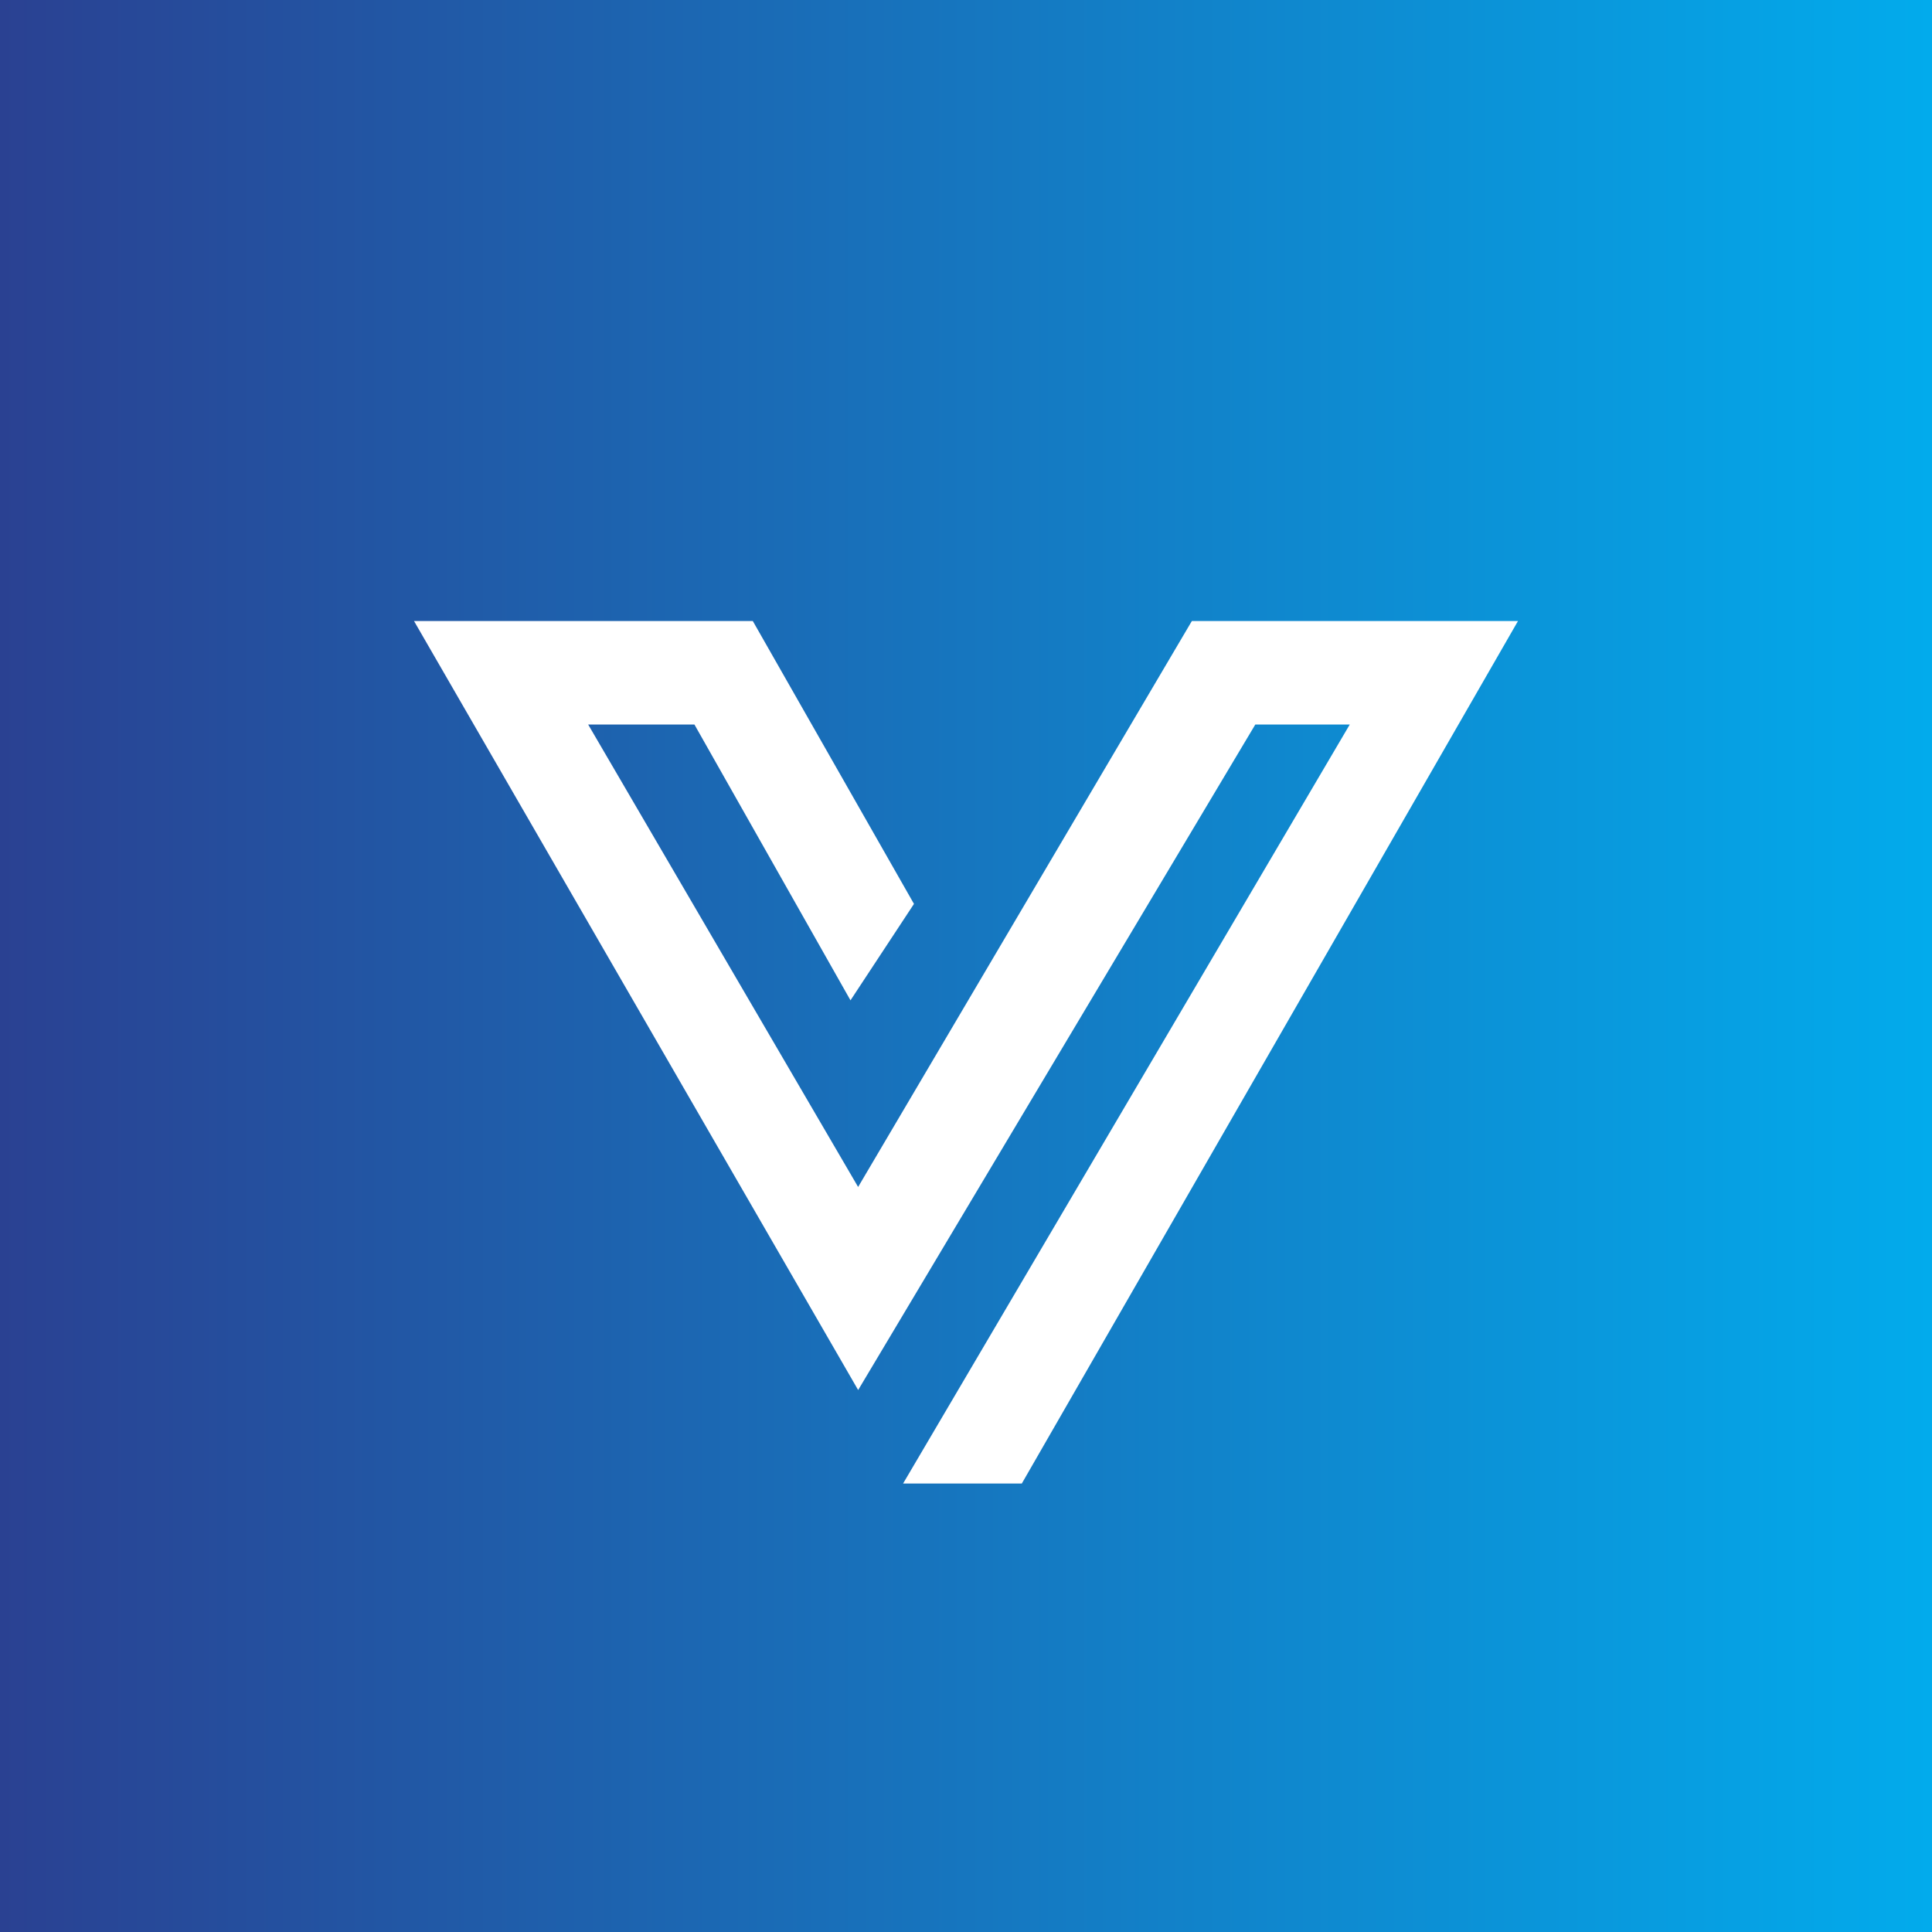 <!-- by Wealthyhood --><svg width="56" height="56" xmlns="http://www.w3.org/2000/svg"><rect width="100%" height="100%" fill="#808080" stroke="none"/><path fill="url(#paint0_linear)" d="M0 0h56v56H0z"/><path d="M21.82 18l4.672 8.2-1.84 2.795L20.128 21h-3.08l7.825 13.405L34.547 18H44L29.618 43h-3.441l12.947-22h-2.738L24.874 40.291 12 18h9.82z" fill="#fff"/><defs><linearGradient id="paint0_linear" x1="0" y1="28" x2="56" y2="28" gradientUnits="userSpaceOnUse"><stop stop-color="#2A4192"/><stop offset="1" stop-color="#02ABEC"/></linearGradient></defs></svg>